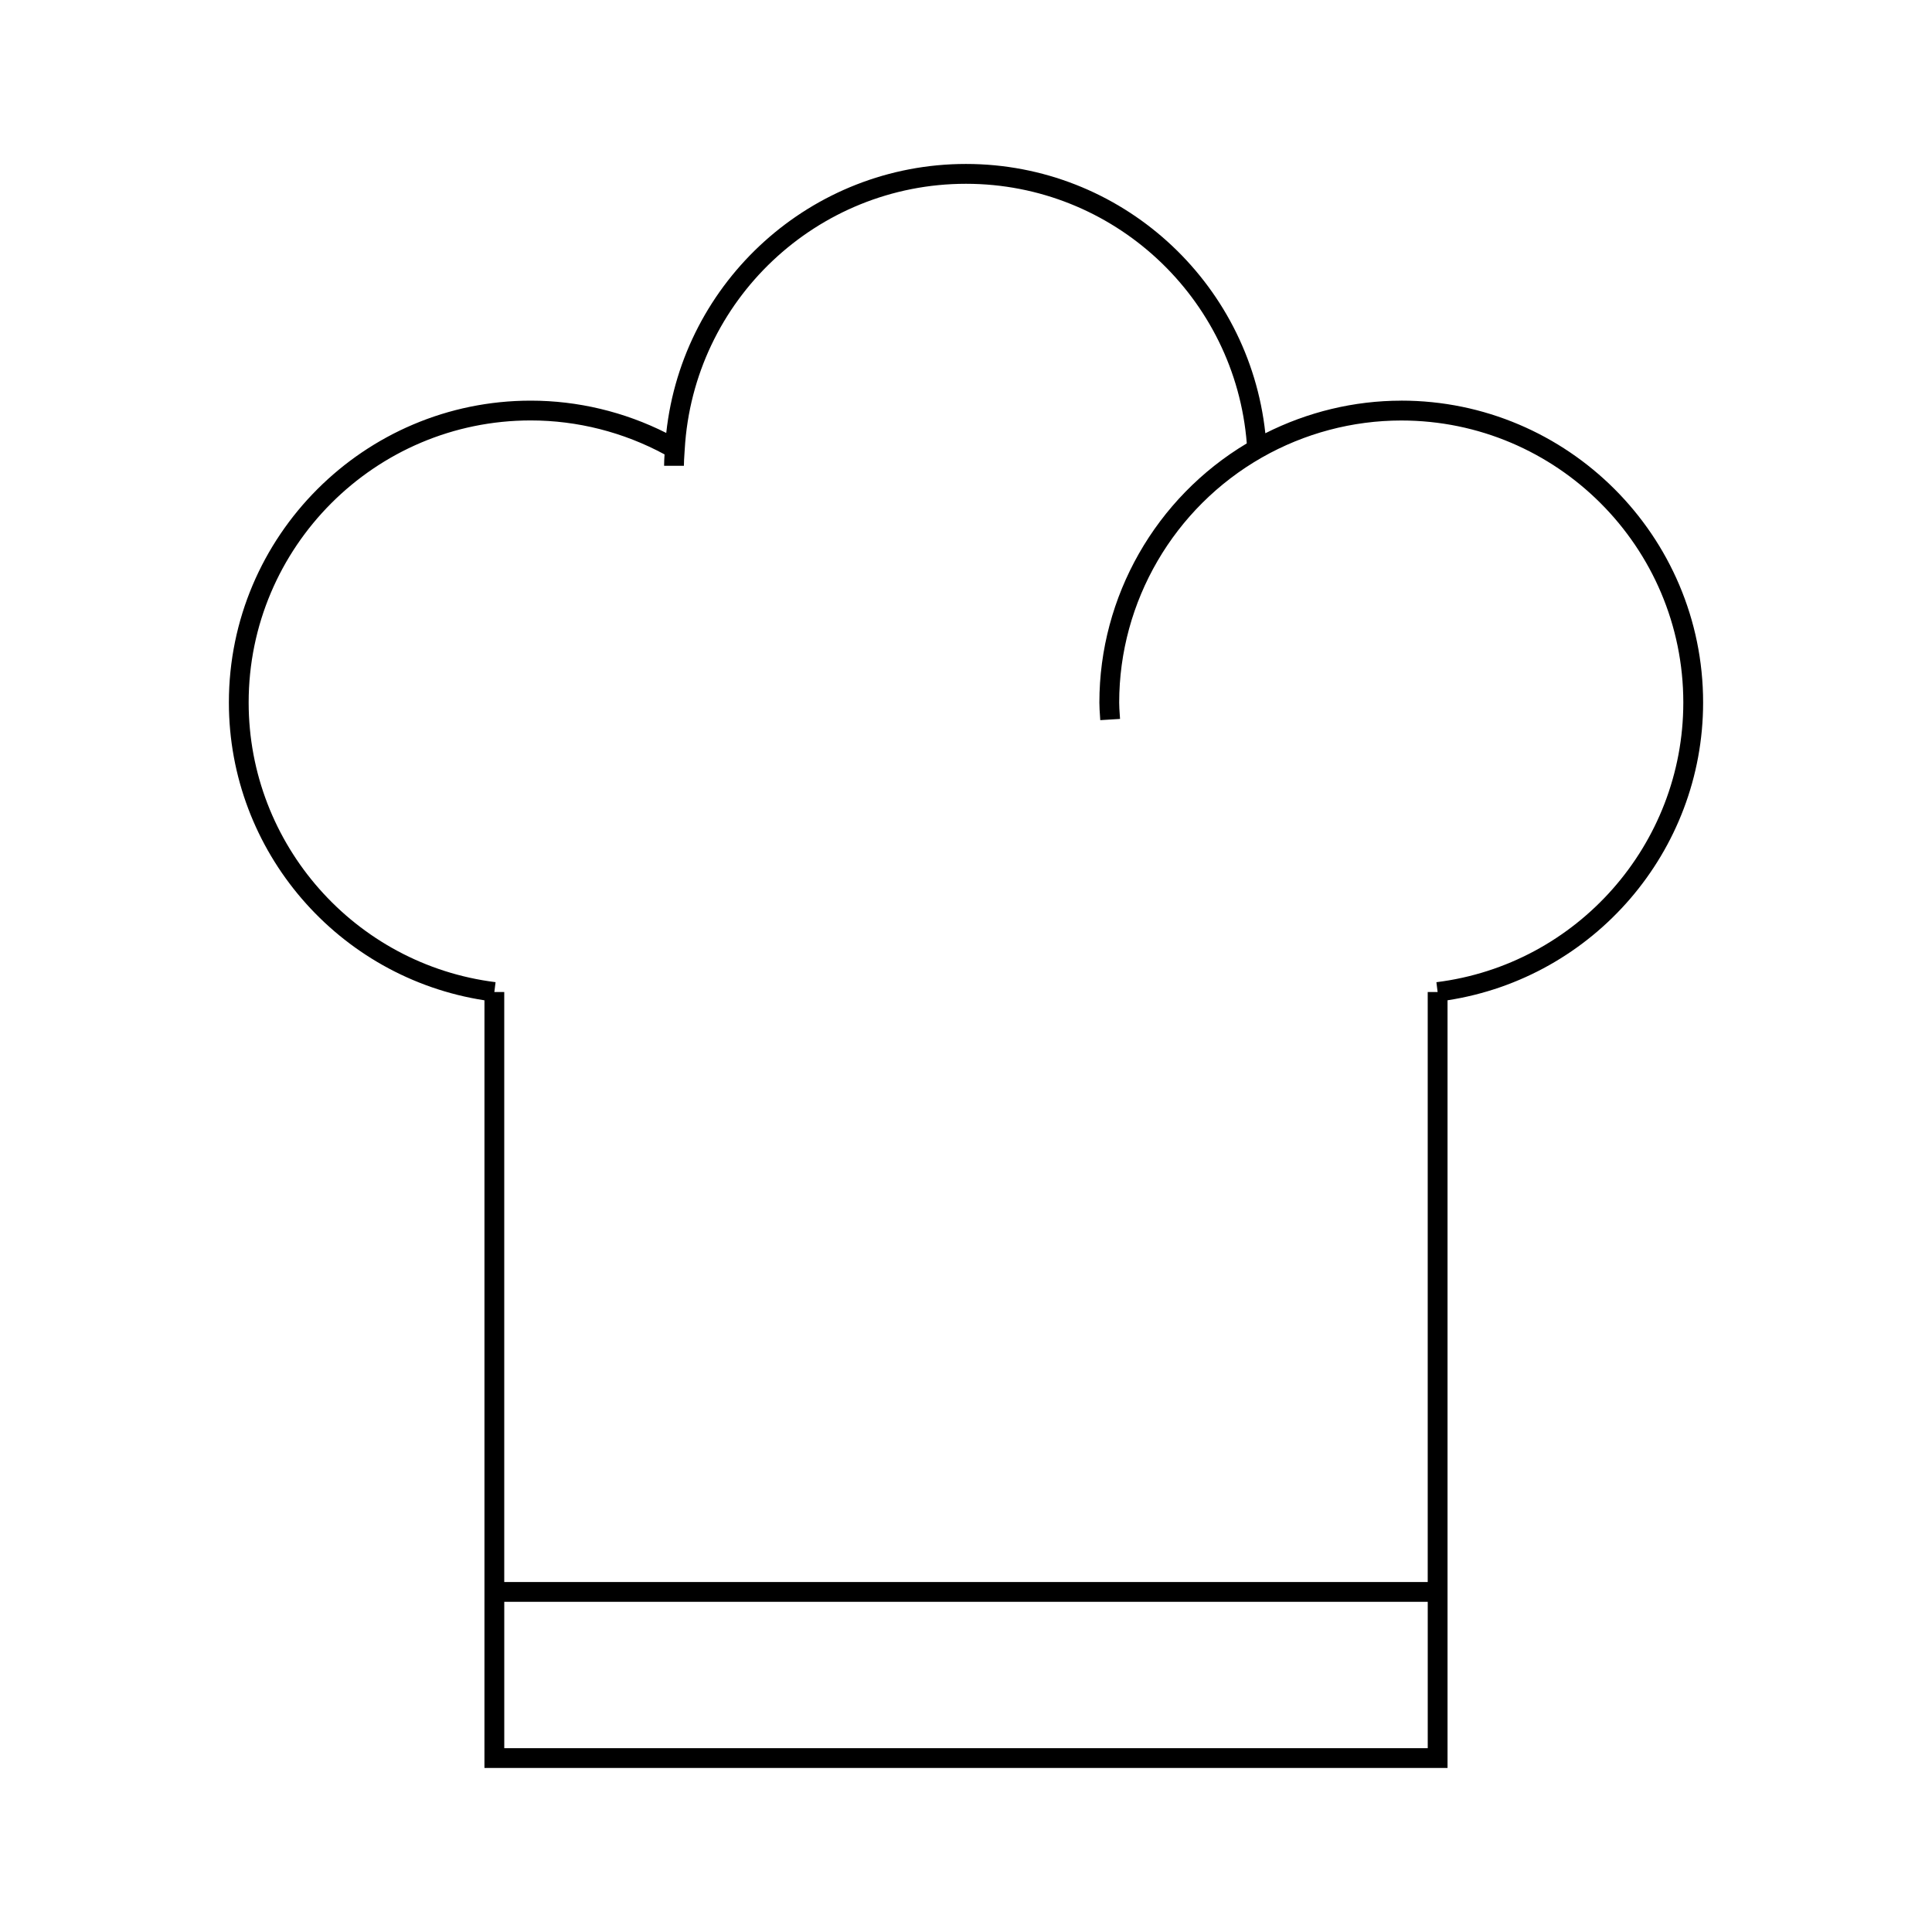<?xml version="1.0" encoding="UTF-8"?>
<!-- Uploaded to: SVG Repo, www.svgrepo.com, Generator: SVG Repo Mixer Tools -->
<svg fill="#000000" width="800px" height="800px" version="1.1" viewBox="144 144 512 512" xmlns="http://www.w3.org/2000/svg">
 <path d="m515.34 250.18c-12.484 0-24.84 2.996-36.012 8.637-4.336-40.312-38.383-71.367-79.332-71.367-40.93 0-75.066 30.996-79.434 71.285-11.133-5.609-23.465-8.559-35.906-8.559-44.113 0-80 35.887-80 80 0 39.453 28.969 72.934 67.73 78.918v159.39l-0.004 44.051h255.23v-203.45c38.762-5.984 67.73-39.461 67.73-78.918 0-44.109-35.883-79.996-80-79.996zm7.016 357.11h-244.72v-38.797h244.73v38.797zm2.305-203 0.324 2.609h-2.625v156.36l-244.73-0.004v-156.36h-2.625l0.324-2.609c-37.305-4.656-65.434-36.516-65.434-74.113 0-41.219 33.535-74.754 74.754-74.754 12.348 0 24.57 3.106 35.465 9-0.066 1.004-0.121 2.004-0.121 3.023h5.246c0-1.051 0.074-2.078 0.141-3.113l0.082-1.273c2.297-39.445 35.027-70.352 74.531-70.352 38.977 0 71.355 30.094 74.418 68.797-24.145 14.418-39.066 40.578-39.066 68.68 0 1.203 0.082 2.383 0.164 3.562l0.074 1.102 5.238-0.324-0.078-1.145c-0.074-1.059-0.148-2.121-0.148-3.195 0-26.773 14.504-51.66 37.844-64.953 11.262-6.406 24.02-9.793 36.91-9.793 41.219 0 74.746 33.535 74.746 74.754-0.004 37.598-28.141 69.461-65.438 74.105z"/>
</svg>